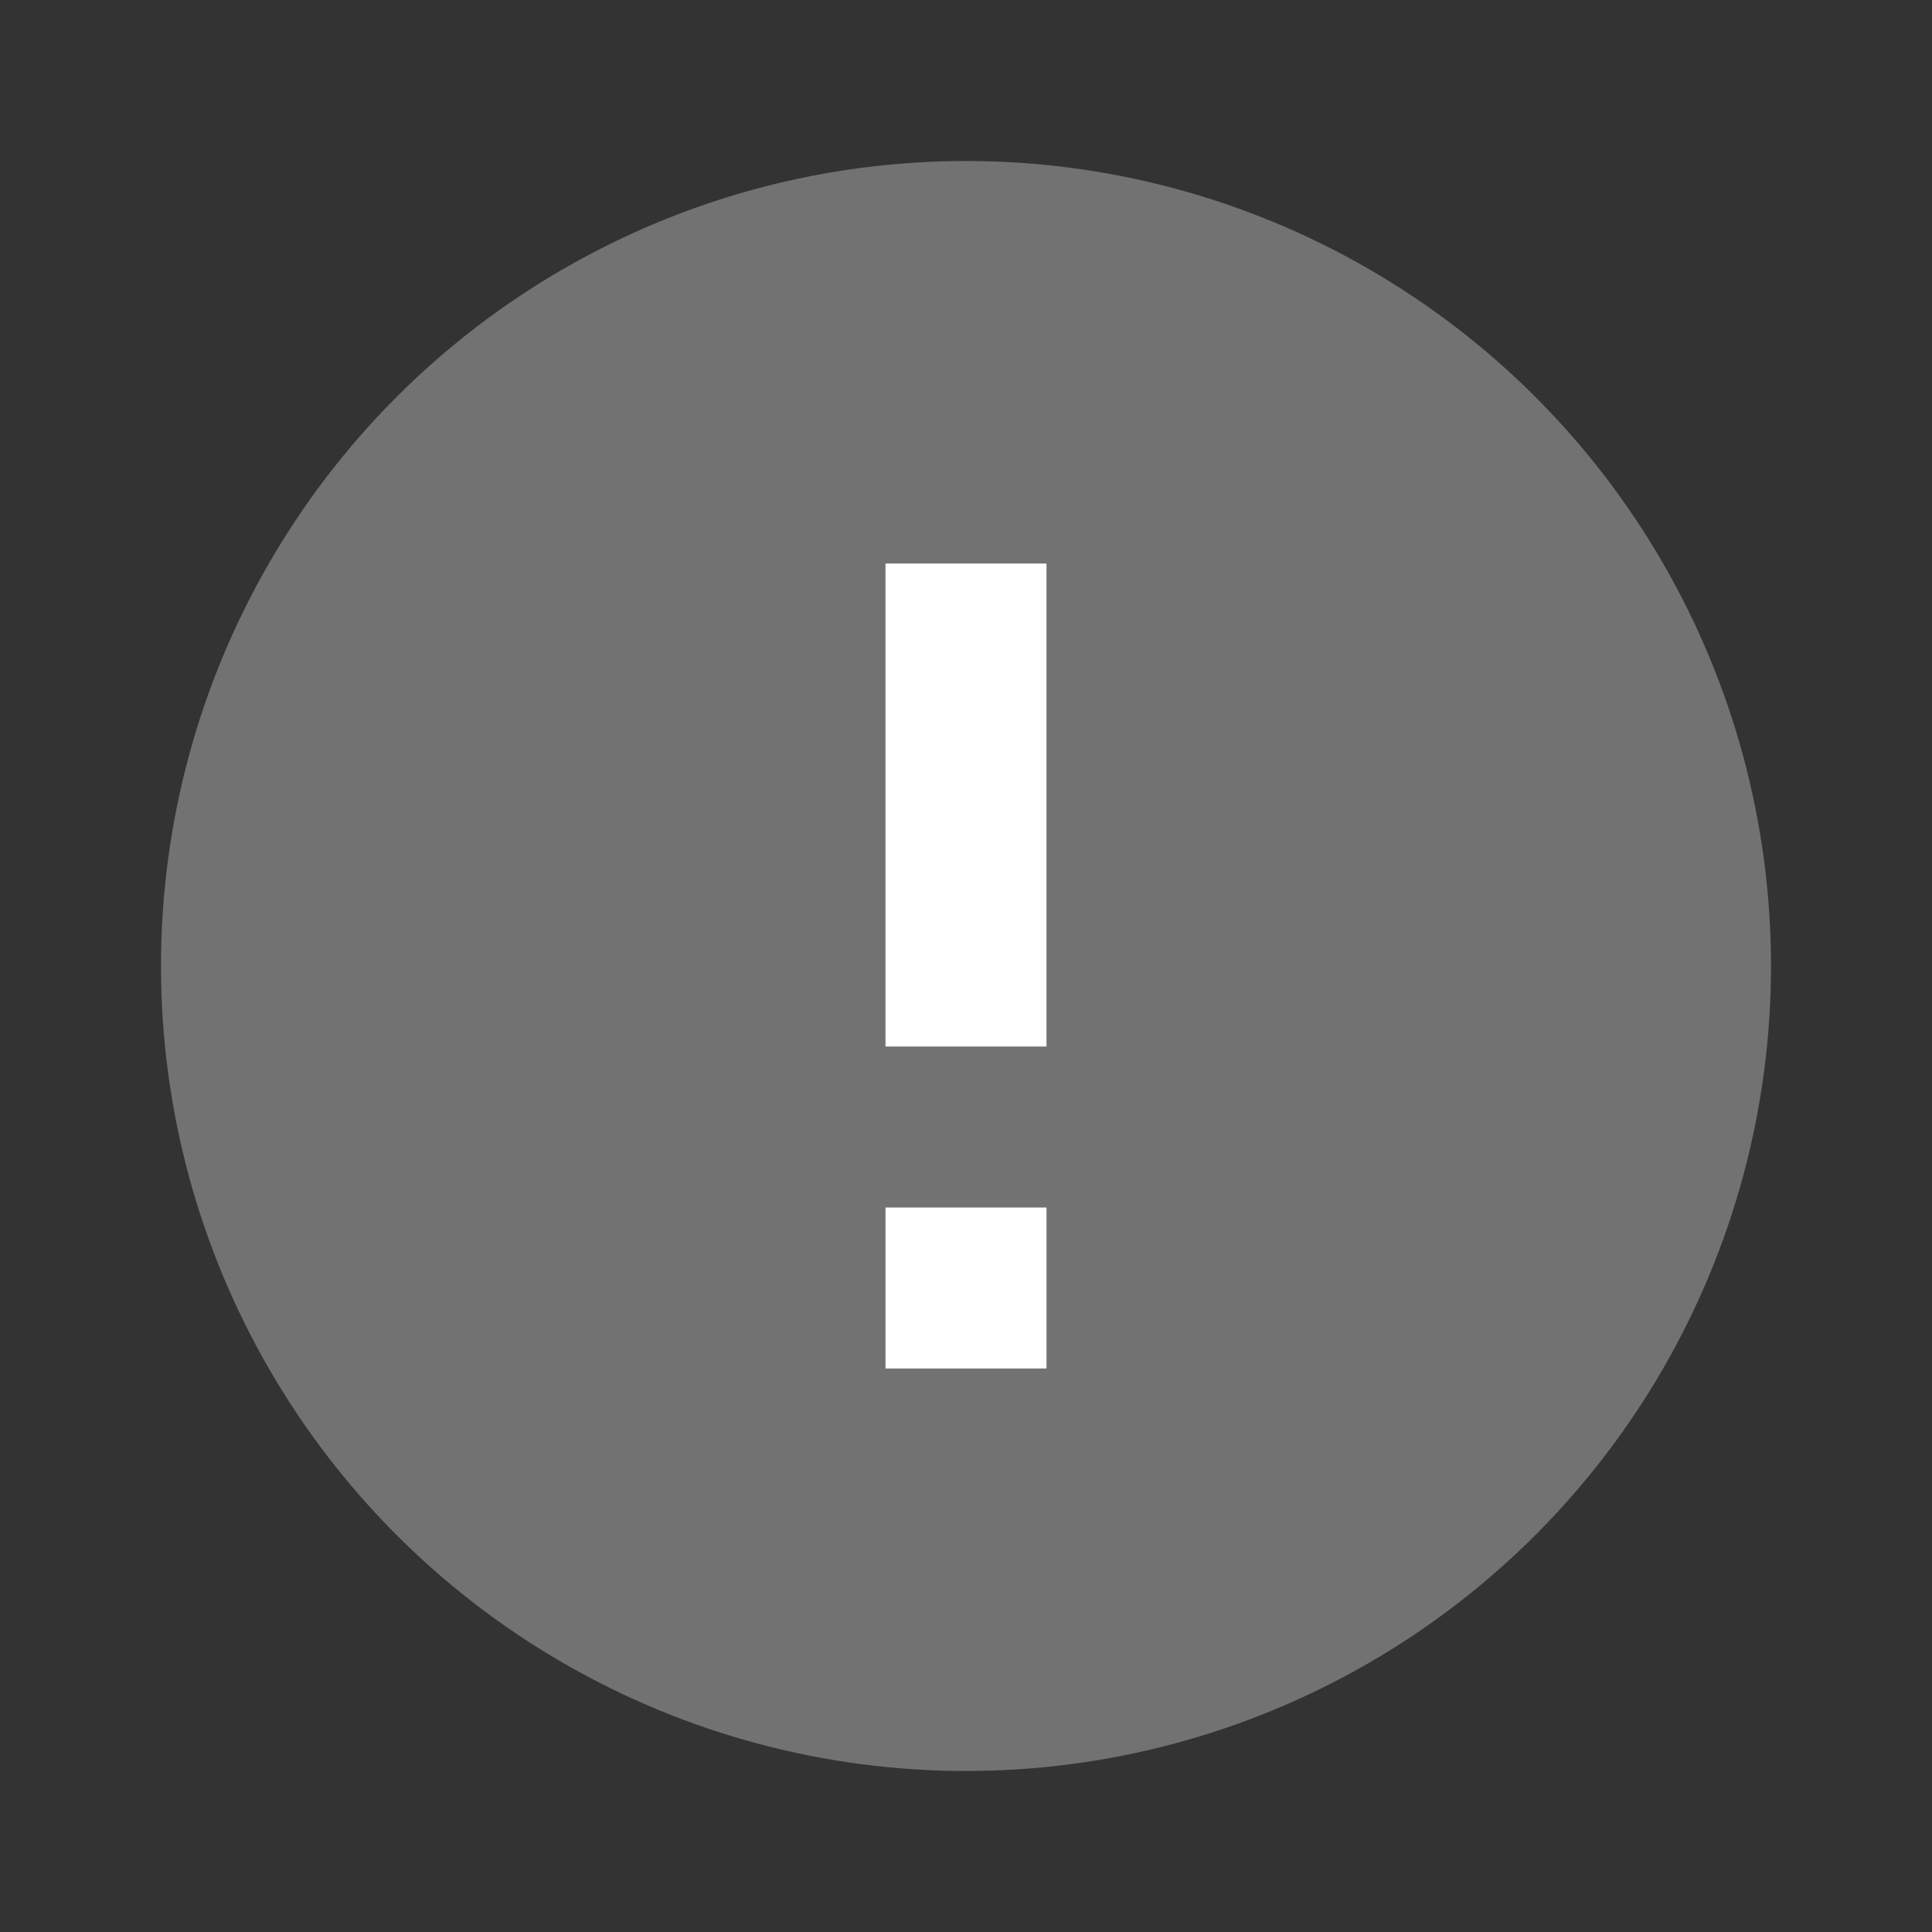 <svg xmlns="http://www.w3.org/2000/svg" width="24" height="24" viewBox="0 0 24 24" fill="#727272">
  <rect x="0" y="0" width="24" height="24" fill="#333333" stroke="none"/>
  <!-- White exclamation icon inside grey circle -->
  <circle cx="12" cy="12" r="10" fill="#727272"/>
  <path fill="white" d="M13,17h-2v-2h2v2zM13,13h-2L11,7h2v6z"/>
</svg>
